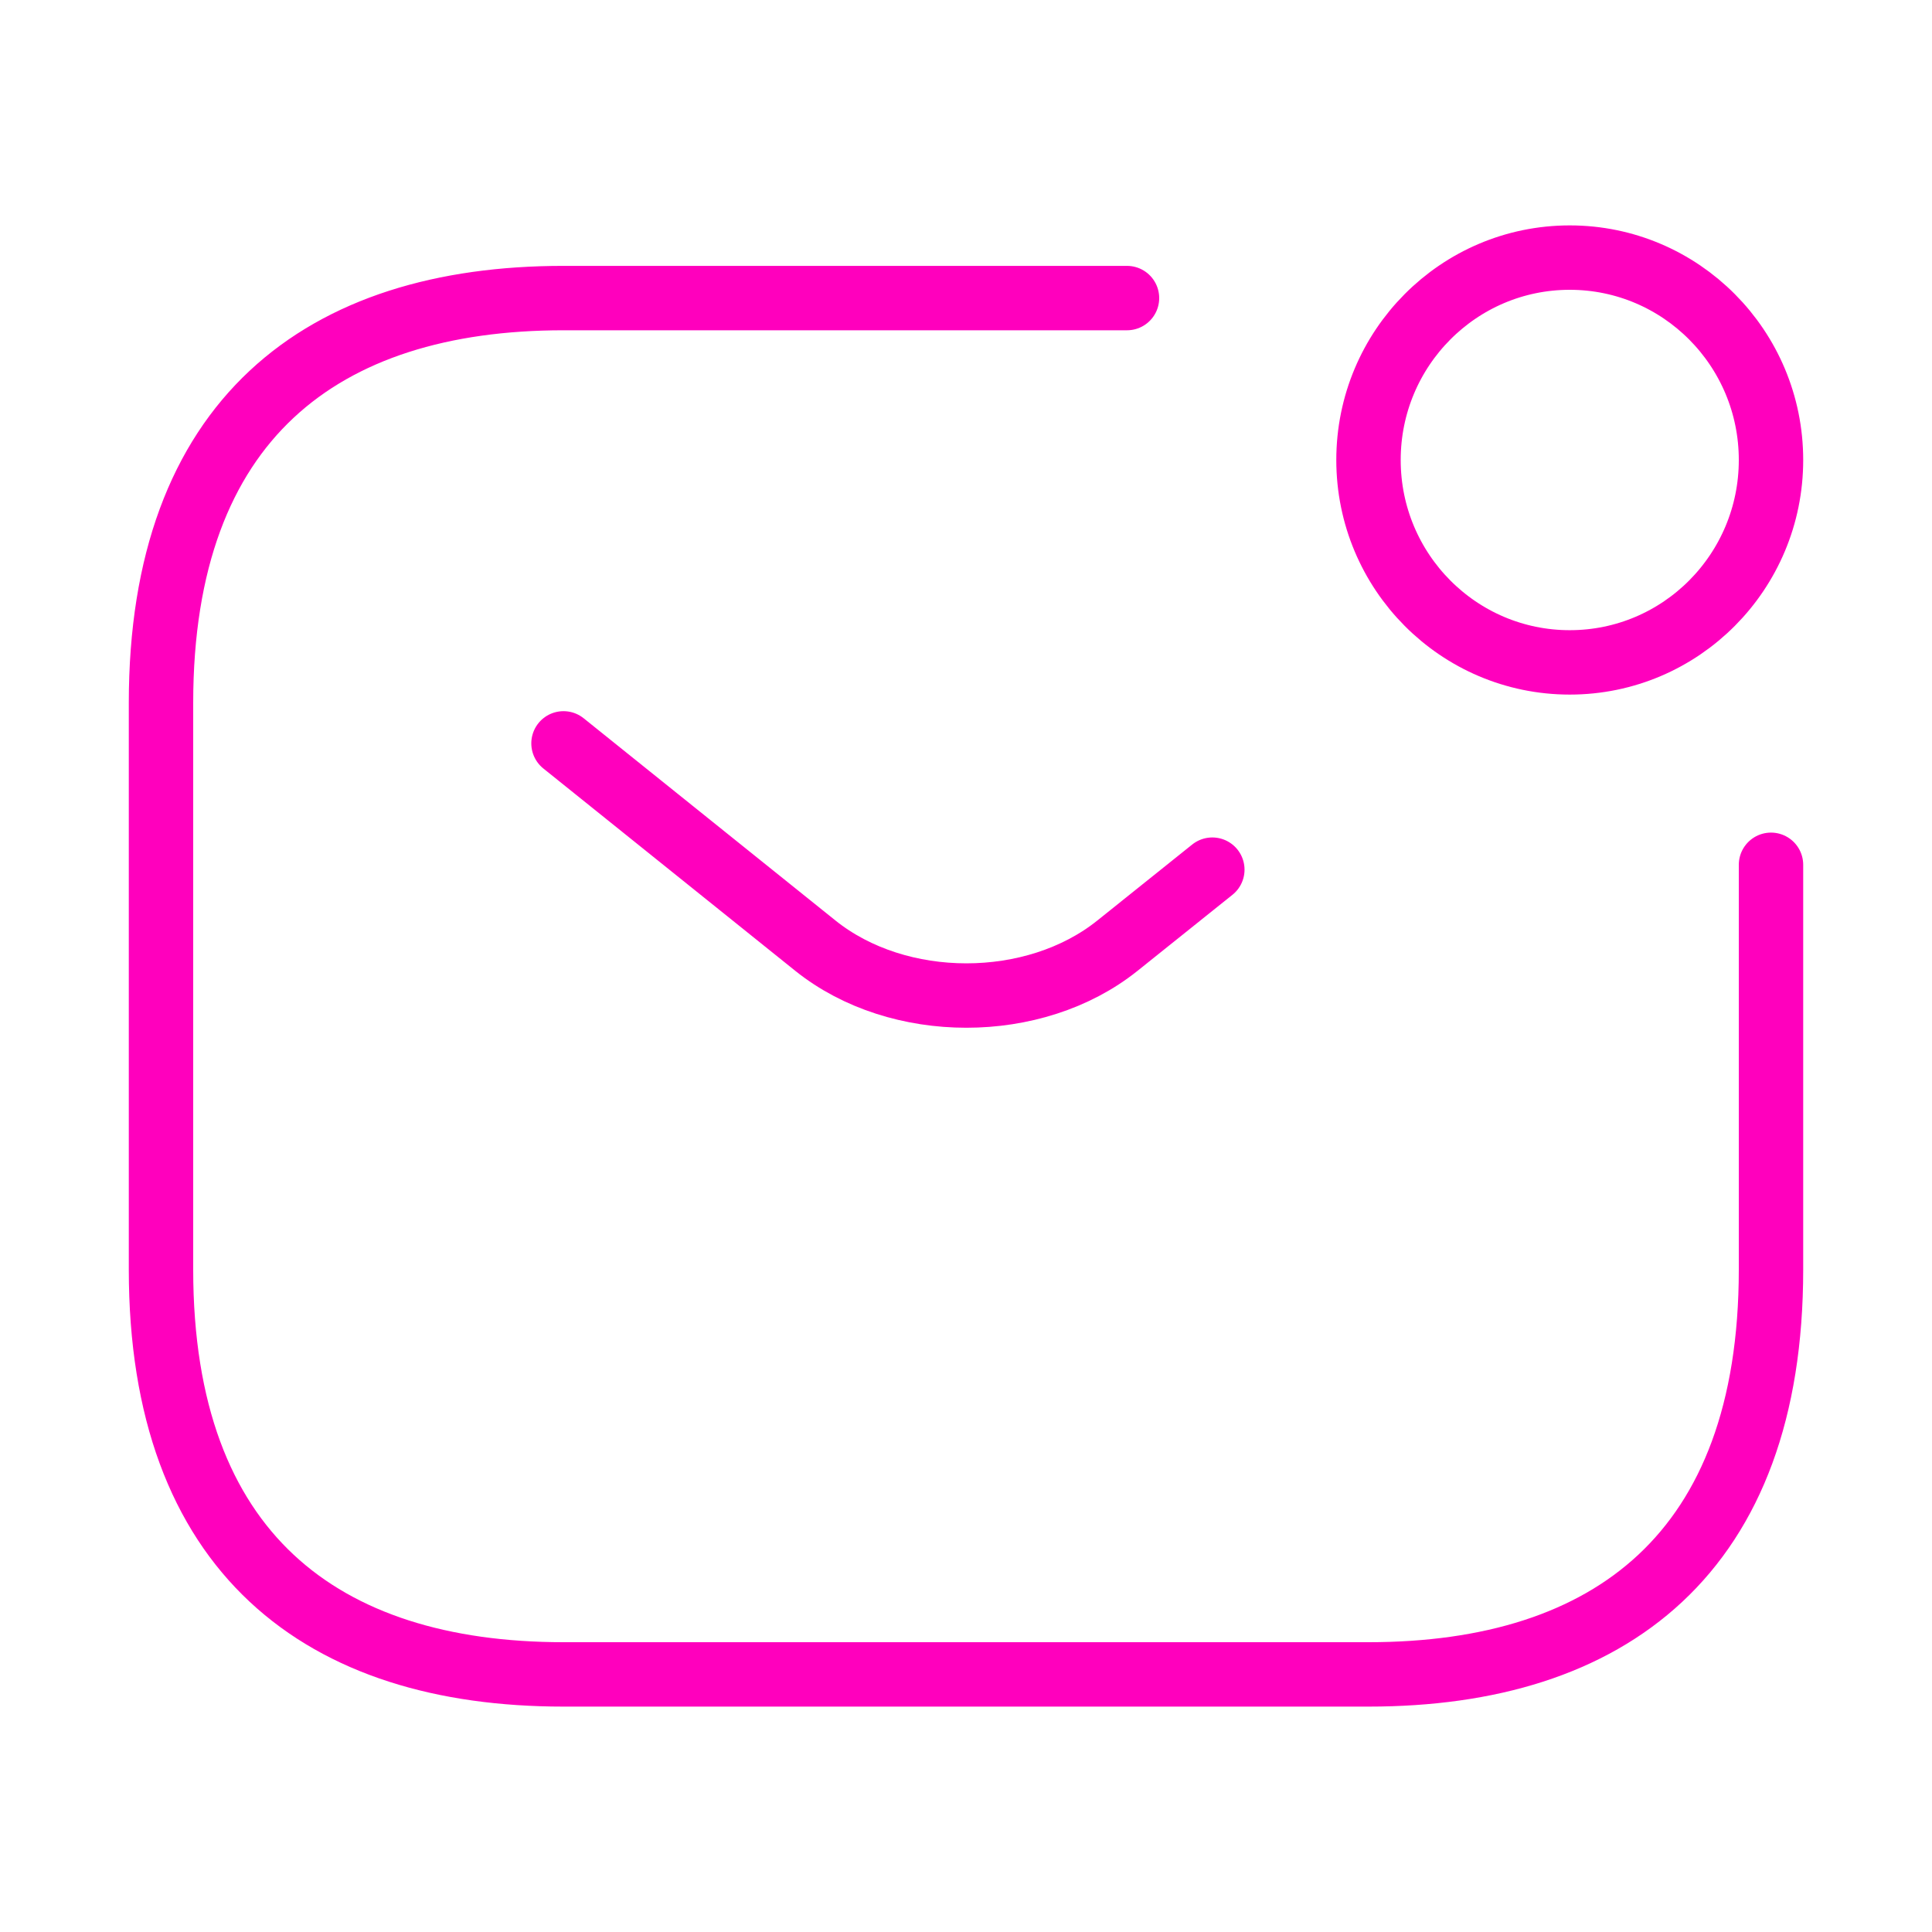 <?xml version="1.0" encoding="UTF-8"?> <svg xmlns="http://www.w3.org/2000/svg" width="60" height="60" viewBox="0 0 60 60" fill="none"><path d="M55 26.857V39.429C55 48.229 50 52 42.5 52H17.5C10 52 5 48.229 5 39.429V21.829C5 13.029 10 9.257 17.5 9.257H35M17.5 23.086L25.325 29.371C27.9 31.433 32.125 31.433 34.7 29.371L37.65 27.008M55 14.286C55 17.757 52.202 20.571 48.75 20.571C45.298 20.571 42.5 17.757 42.5 14.286C42.5 10.814 45.298 8 48.75 8C52.202 8 55 10.814 55 14.286Z" stroke="#FF00BD" stroke-width="2" stroke-miterlimit="10" stroke-linecap="round" stroke-linejoin="round"></path></svg> 